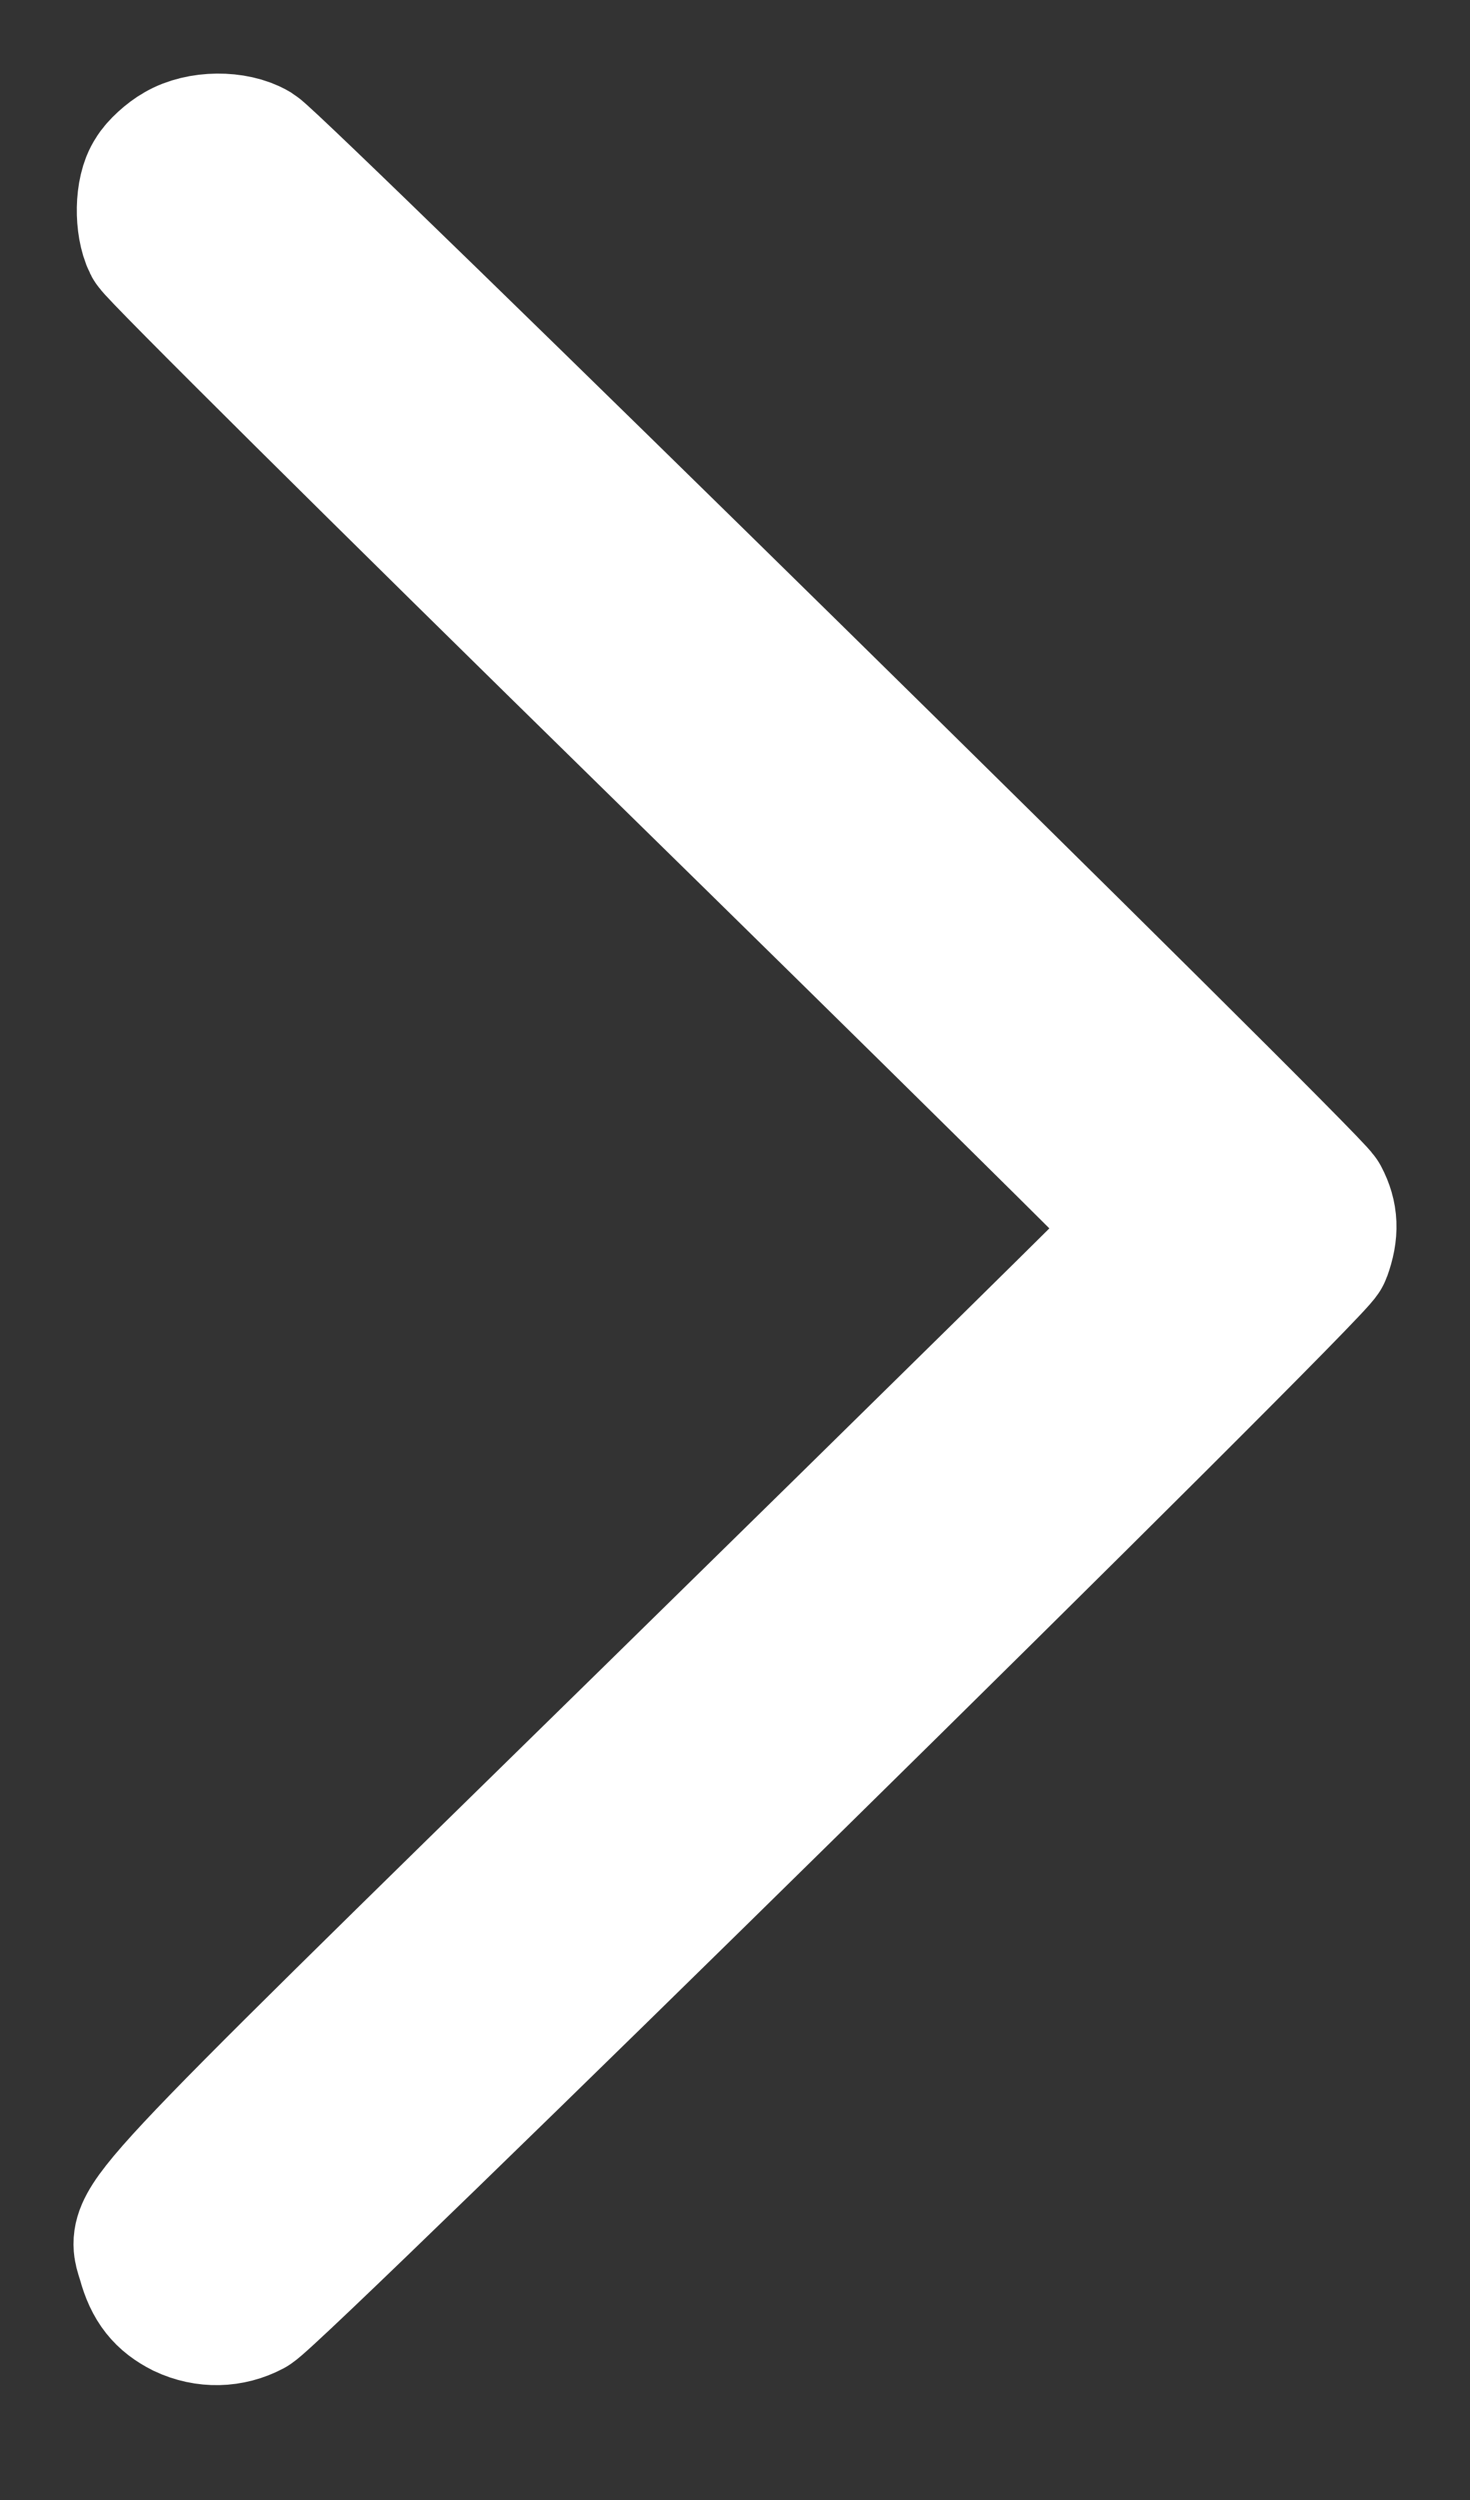 <svg width="10" height="17" viewBox="0 0 10 17" fill="none" xmlns="http://www.w3.org/2000/svg">
<rect x="0" y="0" width="10" height="17" fill="#333333" stroke="none"/>
<path d="M1.231 1.062C1.175 1.093 1.1 1.161 1.075 1.205C1.007 1.305 1.007 1.529 1.063 1.642C1.088 1.692 2.622 3.214 4.475 5.029C6.328 6.844 7.843 8.341 7.843 8.354C7.843 8.366 6.315 9.869 4.45 11.697C0.807 15.265 0.951 15.109 1.025 15.365C1.069 15.527 1.138 15.608 1.262 15.671C1.406 15.739 1.562 15.733 1.693 15.664C1.861 15.571 8.929 8.622 8.966 8.51C9.016 8.372 9.01 8.273 8.954 8.166C8.898 8.054 1.868 1.149 1.718 1.055C1.593 0.981 1.368 0.981 1.231 1.062Z" fill="white" stroke="white"/>
</svg>
